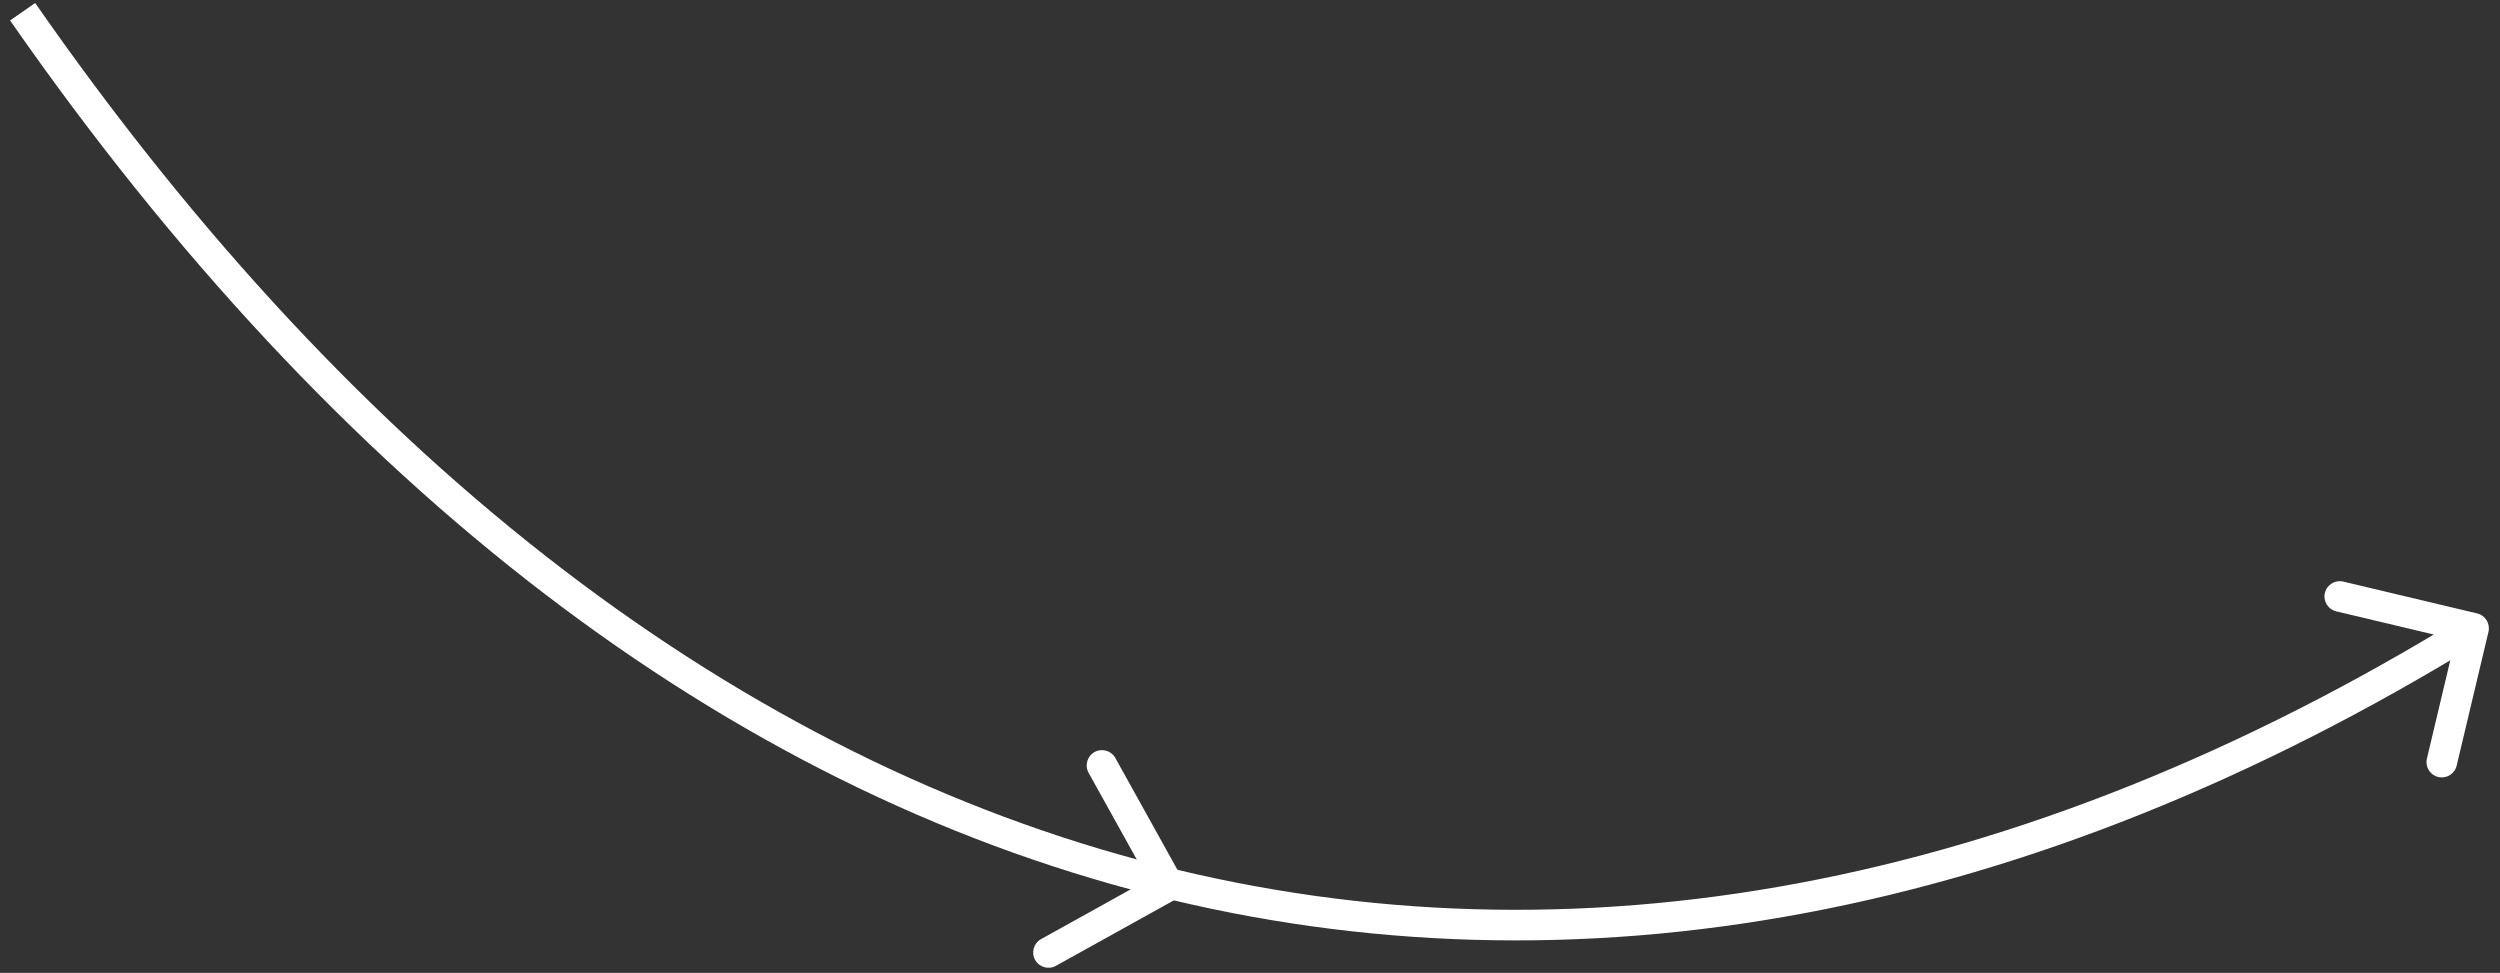 <svg xmlns="http://www.w3.org/2000/svg" width="221" height="86" viewBox="0 0 221 86" fill="none"><rect x="0" y="0" width="221" height="86" fill="#333333" stroke="none"/><path d="M219.981 55.854C220.154 55.127 219.705 54.399 218.979 54.226L207.147 51.413C206.421 51.24 205.692 51.689 205.52 52.415C205.347 53.141 205.796 53.87 206.522 54.042L217.039 56.543L214.539 67.061C214.366 67.787 214.815 68.515 215.541 68.688C216.267 68.861 216.996 68.412 217.168 67.686L219.981 55.854ZM0.891 1.808C29.851 43.438 64.334 69.588 101.723 79.092C139.133 88.601 179.258 81.397 219.375 56.692L217.958 54.39C178.346 78.784 138.966 85.77 102.389 76.472C65.793 67.17 31.807 41.518 3.109 0.265L0.891 1.808Z" fill="white"></path><path d="M103.975 79.476C104.628 79.114 104.863 78.291 104.501 77.638L98.597 67.005C98.235 66.353 97.412 66.118 96.759 66.48C96.107 66.842 95.872 67.665 96.234 68.317L101.482 77.769L92.03 83.017C91.377 83.379 91.142 84.202 91.504 84.854C91.867 85.507 92.689 85.742 93.342 85.38L103.975 79.476ZM102.087 79.348L102.948 79.594L103.691 76.995L102.83 76.749L102.087 79.348Z" fill="white"></path></svg>